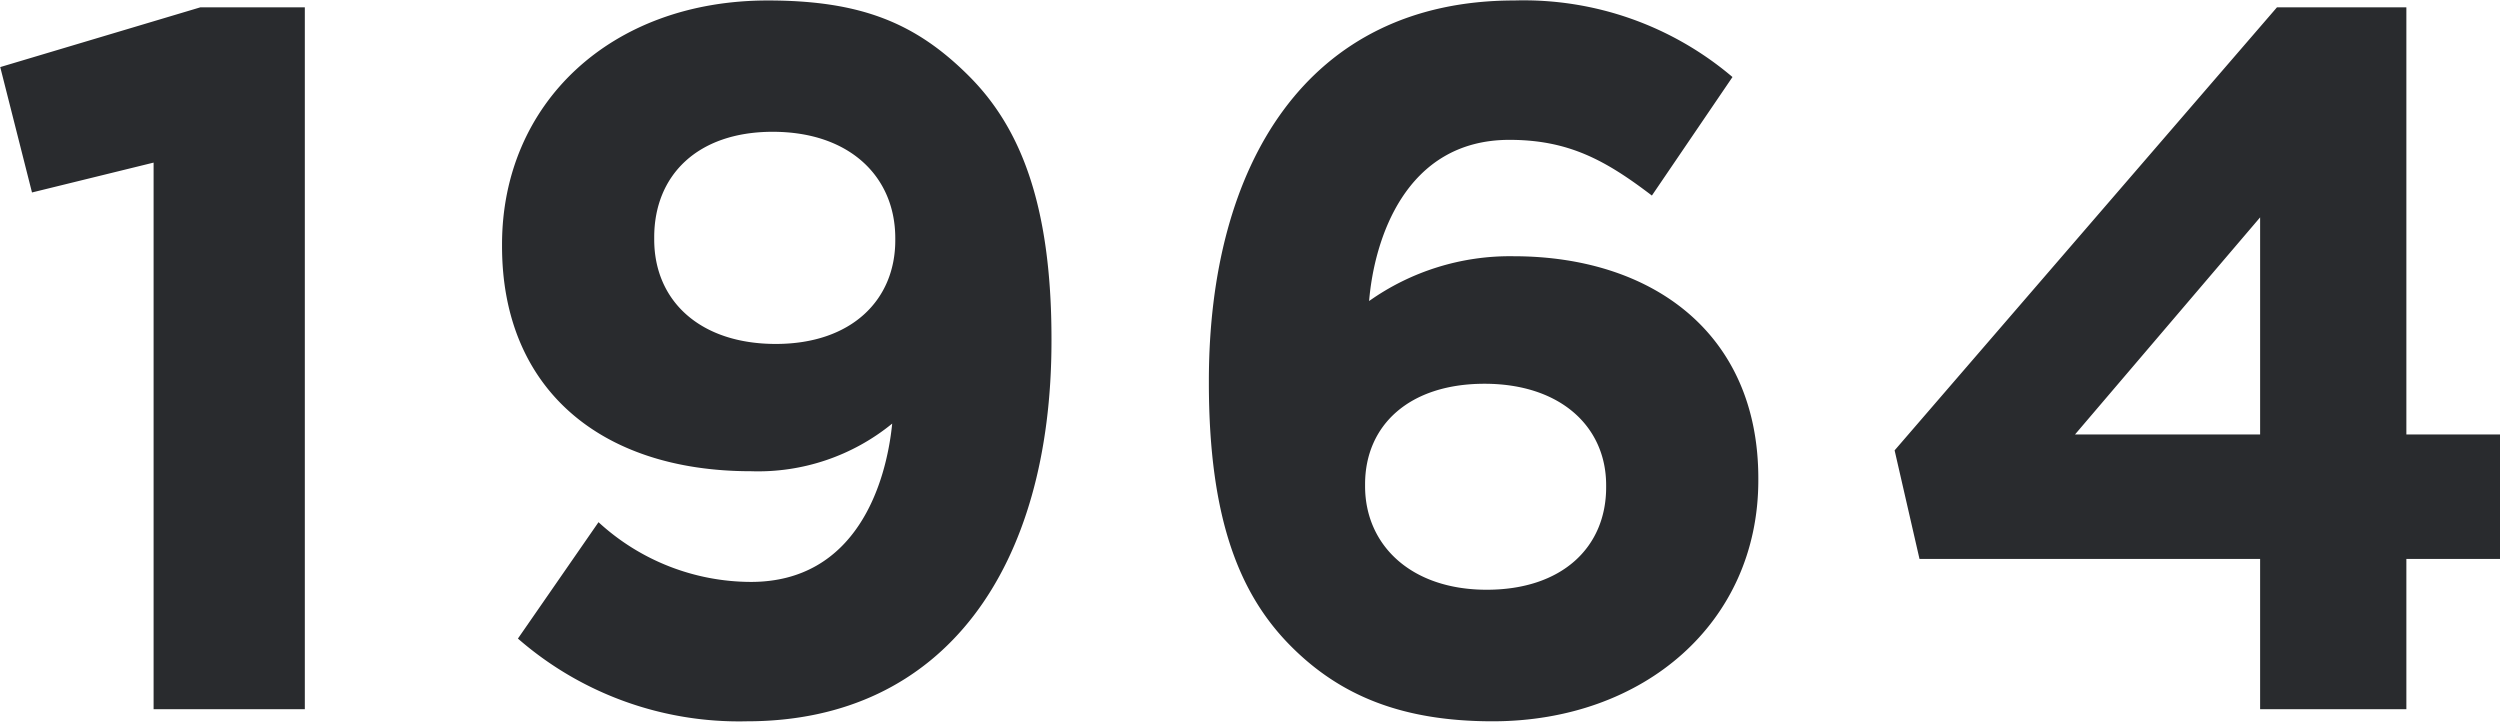 <svg id="_1964" data-name="1964" xmlns="http://www.w3.org/2000/svg" width="105.47" height="30.44" viewBox="0 0 105.47 30.44">
  <defs>
    <style>
      .cls-1 {
        fill: #292b2e;
        fill-rule: evenodd;
      }
    </style>
  </defs>
  <path id="_1964-2" data-name="1964" class="cls-1" d="M1480.42,1591.98h6.38v-29.61h-4.41l-8.44,2.52,1.34,5.29,5.13-1.26v23.06Zm25.2-5.37a9.528,9.528,0,0,1-6.43-2.52l-3.4,4.91a14.187,14.187,0,0,0,9.66,3.49c8.36,0,12.85-6.51,12.85-16.05v-0.08c0-5.8-1.38-8.99-3.48-11.09-2.23-2.23-4.54-3.19-8.49-3.19-6.64,0-11.21,4.36-11.21,10.29v0.08c0,5.97,4.11,9.49,10.5,9.49a8.944,8.944,0,0,0,5.96-2.01C1511.33,1582.45,1510.07,1586.61,1505.62,1586.61Zm1.05-10.04c-3.19,0-5.13-1.81-5.13-4.41v-0.09c0-2.6,1.81-4.45,5-4.45,3.24,0,5.17,1.89,5.17,4.49v0.09C1511.71,1574.72,1509.86,1576.57,1506.67,1576.57Zm30.24,15.92c6.38,0,11.21-4.16,11.21-10.17v-0.08c0-6.13-4.49-9.37-10.33-9.37a10.28,10.28,0,0,0-6.09,1.89c0.21-2.56,1.51-6.8,5.92-6.8,2.52,0,4.08.88,6.01,2.35l3.4-5a13.6,13.6,0,0,0-9.2-3.23c-8.78,0-12.89,6.97-12.89,16.04v0.09c0,5.83,1.34,8.99,3.48,11.13C1530.48,1591.4,1533.08,1592.49,1536.91,1592.49Zm-0.25-5.55c-3.2,0-5.13-1.89-5.13-4.37v-0.08c0-2.48,1.85-4.24,5.04-4.24s5.13,1.8,5.13,4.28v0.09C1541.7,1585.14,1539.85,1586.94,1536.66,1586.94Zm32.63,5.04h6.17v-6.34h3.95v-5.25h-3.95v-18.02H1570l-16.13,18.69,1.05,4.58h14.37v6.34Zm-7.81-11.59,7.81-9.16v9.16h-7.81Z" transform="translate(-1473.94 -1562.06)"/>
</svg>
